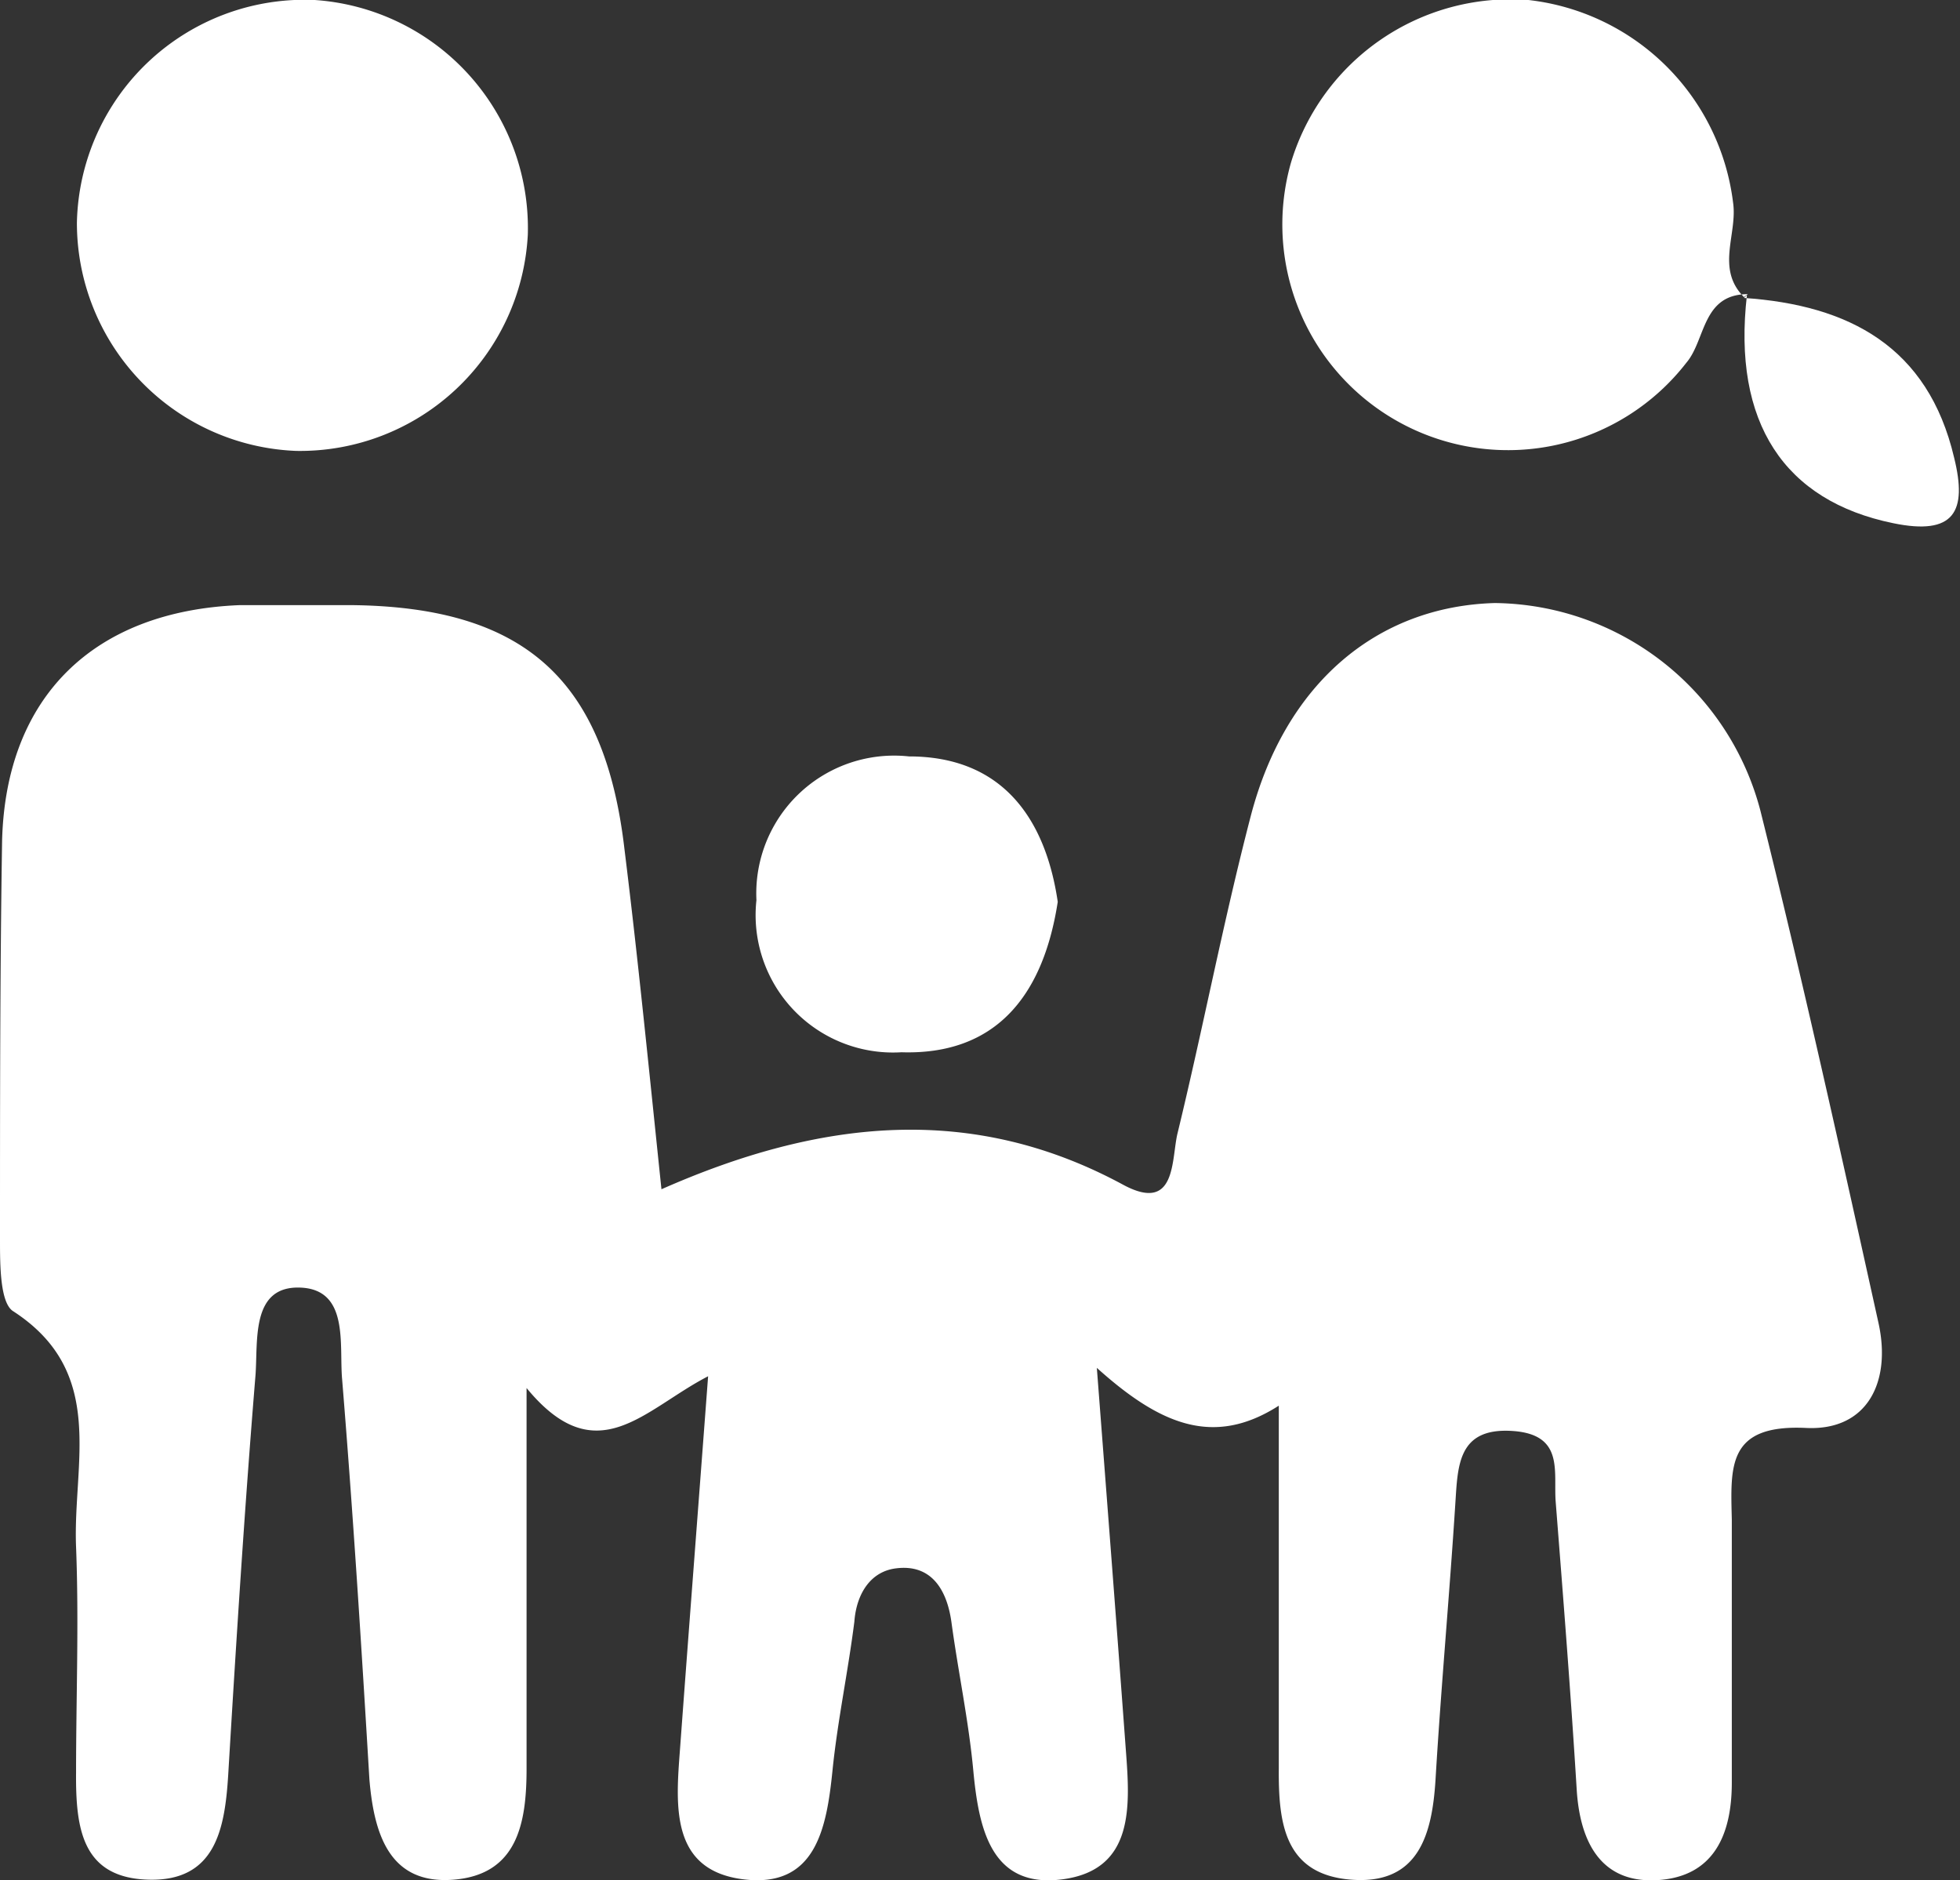 <svg xmlns="http://www.w3.org/2000/svg" viewBox="0 0 46.64 44.74"><rect x="0" y="0" width="46.64" height="44.74" fill="#333333" stroke="none"/><defs><style>.cls-1{fill:#fff;}</style></defs><title>Accueil de famille</title><g id="Calque_2" data-name="Calque 2"><g id="Calque_2-2" data-name="Calque 2"><path class="cls-1" d="M15.74,28.3c3.8-1.68,7.41-2.05,11-.1,1.26.67,1.13-.61,1.28-1.23.61-2.51,1.08-5,1.74-7.54.82-3.16,3-5,5.81-5.08a6.61,6.61,0,0,1,6.32,4.94c1,4,1.91,8.12,2.81,12.19.31,1.4-.26,2.57-1.72,2.5-1.88-.09-1.8.91-1.77,2.18,0,2.08,0,4.17,0,6.26,0,1.24-.43,2.24-1.77,2.32s-1.84-.9-1.92-2.14c-.14-2.28-.32-4.56-.5-6.85-.06-.73.22-1.63-1.06-1.7s-1.27.85-1.33,1.74c-.14,2.19-.34,4.37-.47,6.55-.08,1.31-.4,2.51-2,2.39s-1.74-1.35-1.73-2.65c0-2.78,0-5.57,0-8.63-1.56,1-2.84.44-4.33-.9.26,3.38.48,6.24.69,9.09.1,1.33.21,2.85-1.5,3.08s-2-1.21-2.13-2.59c-.11-1.18-.36-2.35-.52-3.53-.11-.79-.49-1.38-1.31-1.28-.61.07-.95.6-1,1.27-.15,1.19-.4,2.36-.52,3.54-.14,1.38-.4,2.81-2.13,2.59s-1.6-1.75-1.5-3.08c.21-2.85.43-5.7.67-8.89-1.53.79-2.65,2.31-4.32.28,0,3.49,0,6.27,0,9.06,0,1.3-.22,2.52-1.74,2.64s-1.89-1.08-2-2.39c-.19-3.18-.39-6.35-.65-9.53-.07-.82.17-2.13-1-2.17s-1,1.26-1.06,2.08c-.26,3.17-.46,6.34-.65,9.52-.08,1.28-.3,2.53-1.89,2.49S1.8,43.51,1.81,42.18c0-1.79.07-3.58,0-5.37-.08-2,.74-4.16-1.5-5.61C0,31,0,30.09,0,29.5,0,26.32,0,23.13.05,20c.09-3.43,2.19-5.46,5.65-5.6.89,0,1.79,0,2.69,0,4.07.05,6,1.75,6.47,5.81C15.18,22.79,15.44,25.43,15.74,28.3Z"/><path class="cls-1" d="M7.05,10.73A5.43,5.43,0,0,1,1.83,5.3,5.42,5.42,0,0,1,7.49,0a5.44,5.44,0,0,1,5.07,5.58A5.43,5.43,0,0,1,7.05,10.73Z"/><path class="cls-1" d="M41.59,7c-1.09,0-1,1.09-1.46,1.63a5.37,5.37,0,0,1-9.41-4.76A5.46,5.46,0,0,1,36.37,0a5.53,5.53,0,0,1,4.87,4.82c.11.75-.42,1.57.26,2.25Z"/><path class="cls-1" d="M25.17,21.46c-.35,2.27-1.5,3.65-3.72,3.58A3.27,3.27,0,0,1,18,21.42,3.28,3.28,0,0,1,21.63,18C23.86,18,24.88,19.49,25.17,21.46Z"/><path class="cls-1" d="M41.5,7.09c2.5.17,4.38,1.16,5,3.8.32,1.29,0,1.86-1.45,1.56-2.59-.53-3.83-2.39-3.48-5.43Z"/></g></g></svg>